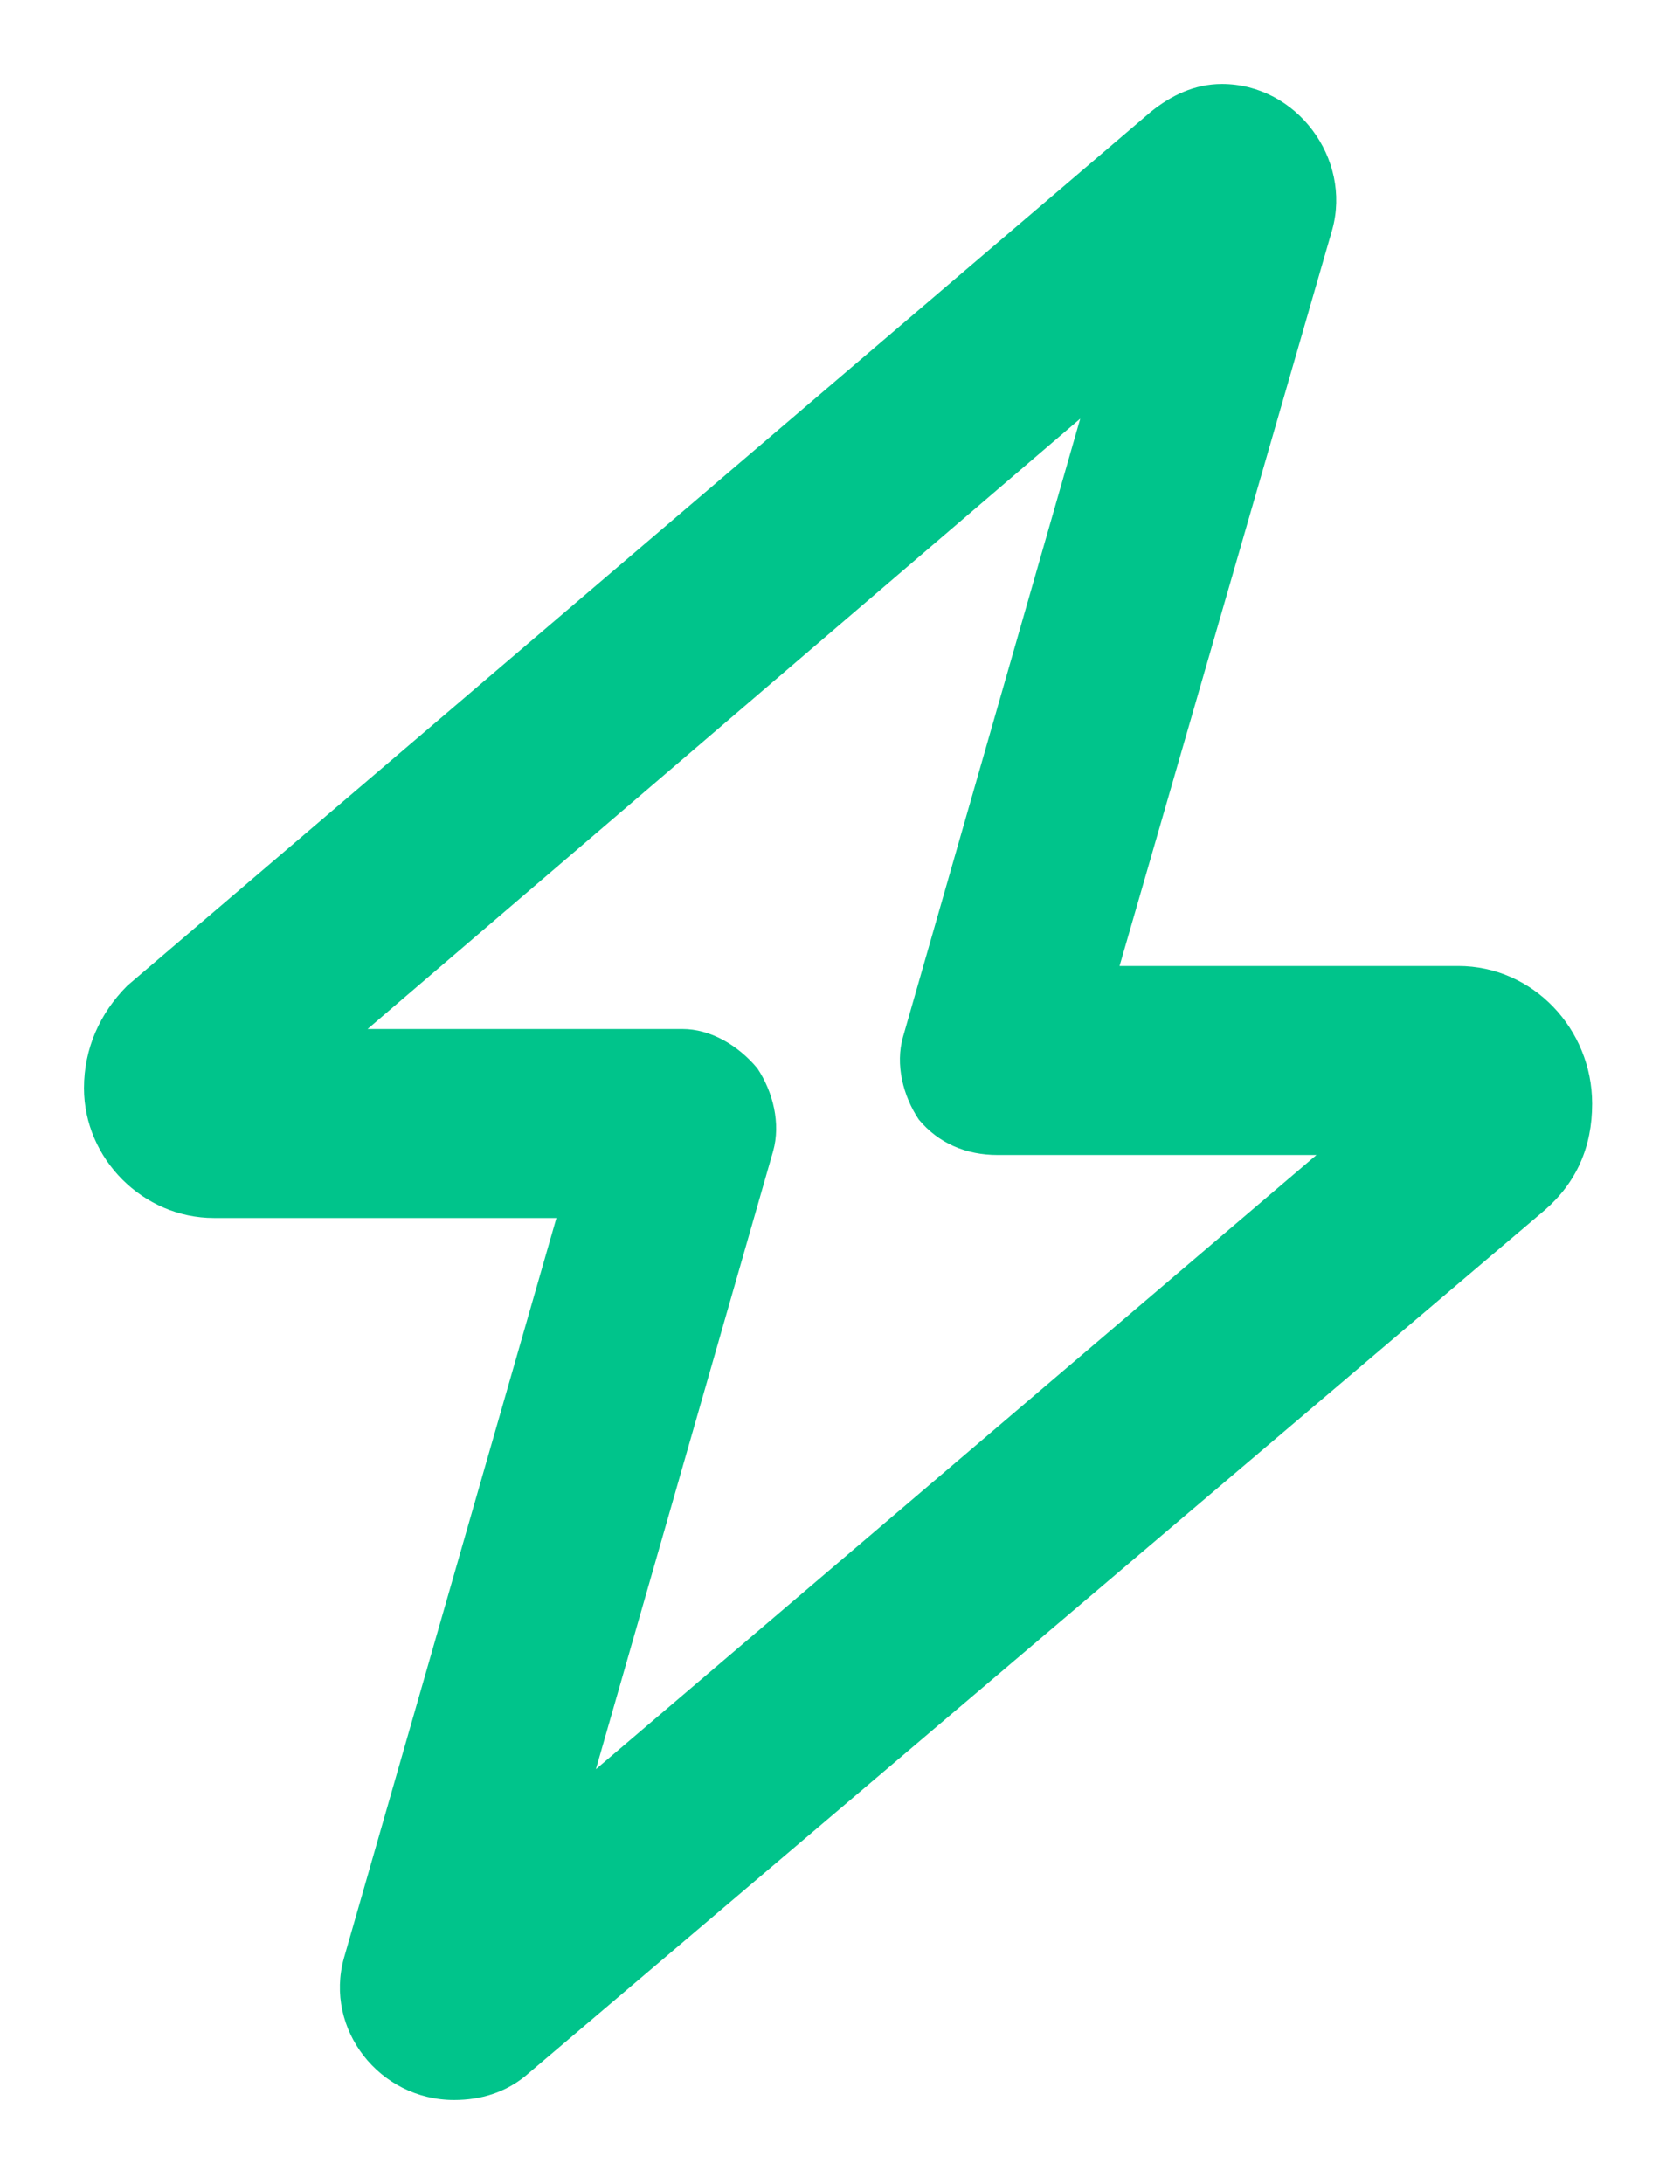 <svg width="10" height="13" viewBox="0 0 10 13" fill="none" xmlns="http://www.w3.org/2000/svg">
<path d="M7.273 0.5C7.719 0.5 8.047 0.945 7.93 1.367L6.664 5.75H8.68C9.125 5.75 9.477 6.125 9.477 6.57C9.477 6.828 9.383 7.039 9.195 7.203L3.125 12.359C3.008 12.453 2.867 12.5 2.703 12.5C2.258 12.5 1.93 12.078 2.047 11.656L3.312 7.25H1.273C0.852 7.25 0.5 6.898 0.5 6.477C0.5 6.242 0.594 6.031 0.758 5.867L6.852 0.664C6.969 0.57 7.109 0.5 7.273 0.5ZM6.43 2.492L2.188 6.125H4.062C4.227 6.125 4.391 6.219 4.508 6.359C4.602 6.5 4.648 6.688 4.602 6.852L3.547 10.531L7.836 6.875H5.938C5.75 6.875 5.586 6.805 5.469 6.664C5.375 6.523 5.328 6.336 5.375 6.172L6.43 2.492Z" fill="#00C48B"/>
</svg>
